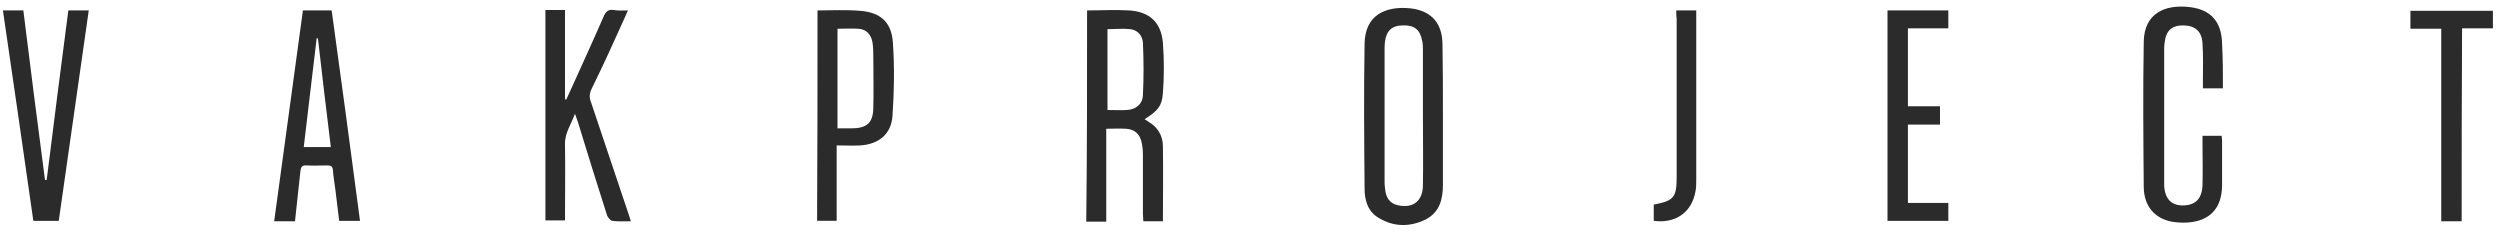 <?xml version="1.0" encoding="UTF-8"?> <svg xmlns="http://www.w3.org/2000/svg" xmlns:xlink="http://www.w3.org/1999/xlink" version="1.0" id="Слой_1" x="0px" y="0px" viewBox="0 0 600 56.4" style="enable-background:new 0 0 600 56.4;" xml:space="preserve"> <style type="text/css"> .st0{fill:#2B2B2B;} </style> <g> <path class="st0" d="M260.9,2.5c3.4,0,6.8-0.2,10.1,0c4.9,0.3,7.7,2.9,8.1,7.8c0.3,4,0.3,8,0,12c-0.2,3.1-1.2,4.3-4.4,6.3 c0.6,0.4,1.2,0.8,1.8,1.2c1.7,1.3,2.6,3.2,2.6,5.3c0.1,6,0,11.9,0,18c-1.6,0-3,0-4.7,0c0-0.6-0.1-1.1-0.1-1.7c0-4.8,0-9.5,0-14.3 c0-1-0.1-2-0.3-2.9c-0.4-2-1.7-3.2-3.8-3.3c-1.5-0.1-3,0-4.7,0c0,7.5,0,14.8,0,22.3c-1.7,0-3.2,0-4.8,0 C260.9,36.2,260.9,19.5,260.9,2.5z M265.8,26.4c1.7,0,3.1,0.1,4.6,0c2.2-0.1,3.8-1.4,3.9-3.5c0.2-4.2,0.2-8.4,0-12.6 c-0.1-1.8-1.3-3.1-3-3.3c-1.8-0.2-3.6,0-5.5,0C265.8,13.4,265.8,19.8,265.8,26.4z"></path> <path class="st0" d="M346.3,27.9c0,5.5,0,11,0,16.5c0,3.4-0.8,6.6-4.2,8.3c-3.7,1.8-7.6,1.8-11.2-0.4c-2.6-1.5-3.4-4.2-3.4-7 c-0.1-11.6-0.2-23.2,0-34.8c0.1-6.9,5-9.1,11-8.5c5.1,0.6,7.7,3.6,7.7,8.8C346.3,16.5,346.3,22.2,346.3,27.9 C346.3,27.9,346.3,27.9,346.3,27.9z M341.5,27.8c0-5.3,0-10.6,0-15.9c0-0.7,0-1.5-0.2-2.2c-0.5-2.6-1.9-3.7-4.6-3.6 c-2.6,0-3.9,1.2-4.3,3.8c-0.1,0.7-0.1,1.3-0.1,2c0,10.6,0,21.2,0,31.7c0,0.9,0.1,1.9,0.3,2.8c0.4,1.6,1.4,2.6,3.1,2.9 c3.5,0.7,5.8-1.1,5.8-4.9C341.6,38.9,341.5,33.4,341.5,27.8z"></path> <path class="st0" d="M150.7,2.5c-0.3,0.7-0.5,1.1-0.7,1.6c-2.6,5.8-5.2,11.5-8,17.2c-0.6,1.2-0.6,2.2-0.1,3.4c3,8.9,6,17.9,9,26.8 c0.2,0.5,0.3,1,0.5,1.6c-1.6,0-3.1,0.1-4.5-0.1c-0.4-0.1-1-0.8-1.2-1.3c-2.4-7.5-4.7-14.9-7-22.4c-0.2-0.5-0.4-1.1-0.7-2 c-1,2.7-2.5,4.7-2.4,7.4c0.1,6,0,12,0,18.2c-1.6,0-3.1,0-4.7,0c0-16.8,0-33.6,0-50.5c1.6,0,3,0,4.7,0c0,7.1,0,14.2,0,21.4 c0.1,0,0.2,0.1,0.3,0.1c0.2-0.4,0.4-0.9,0.6-1.3c2.8-6.2,5.7-12.5,8.4-18.7c0.5-1.2,1.2-1.7,2.4-1.5C148.4,2.6,149.5,2.5,150.7,2.5 z"></path> <path class="st0" d="M72.7,2.5c2.4,0,4.6,0,6.9,0c2.3,16.8,4.6,33.6,6.8,50.5c-1.7,0-3.2,0-5,0c-0.3-2.4-0.6-4.9-0.9-7.4 c-0.2-1.6-0.5-3.2-0.6-4.8c-0.1-0.9-0.5-1.1-1.3-1.1c-1.7,0-3.3,0.1-5,0c-1.1-0.1-1.4,0.4-1.5,1.4c-0.4,4-0.9,7.9-1.3,12 c-1.7,0-3.3,0-5,0C68.1,36.2,70.4,19.4,72.7,2.5z M79.4,35.3c-1.1-8.8-2.1-17.5-3.1-26.1c-0.1,0-0.2,0-0.3,0 c-1,8.7-2.1,17.3-3.1,26.1C75,35.3,77.1,35.3,79.4,35.3z"></path> <path class="st0" d="M533.5,21.2c-1.7,0-3.1,0-4.8,0c0-0.6,0-1.2,0-1.8c0-3,0.1-5.9-0.1-8.9c-0.1-2.9-1.7-4.3-4.4-4.4 c-2.9-0.1-4.4,1.2-4.7,4.2c-0.1,0.6-0.1,1.1-0.1,1.7c0,10.5,0,21,0,31.4c0,0.4,0,0.8,0,1.2c0.2,3.2,1.8,4.8,4.7,4.7 c2.9-0.1,4.4-1.7,4.5-4.9c0.1-3.3,0-6.6,0-10c0-0.6,0-1.1,0-1.8c1.6,0,3,0,4.6,0c0,0.4,0.1,0.7,0.1,1.1c0,3.6,0,7.3,0,10.9 c-0.1,5.4-2.9,8.4-8.2,8.8c-1.3,0.1-2.6,0-3.9-0.2c-4.1-0.8-6.6-3.7-6.7-8.2c-0.1-11.7-0.2-23.3,0-35c0.1-6.8,5.1-9,11-8.3 c5.2,0.6,7.7,3.6,7.8,8.8C533.5,14.2,533.5,17.6,533.5,21.2z"></path> <path class="st0" d="M0.7,2.5c1.7,0,3.3,0,4.9,0c1.7,13.6,3.4,27.2,5.2,40.7c0.1,0,0.2,0,0.4,0c1.7-13.5,3.4-27.1,5.2-40.7 c1.6,0,3.2,0,4.9,0c-2.4,16.8-4.8,33.6-7.2,50.5c-2.1,0-4.1,0-6.1,0C5.6,36.2,3.2,19.5,0.7,2.5z"></path> <path class="st0" d="M196.2,2.5c3.5,0,6.9-0.2,10.3,0.1c4.9,0.4,7.5,2.8,7.8,7.7c0.4,5.8,0.3,11.7-0.1,17.5 c-0.3,4.4-3.3,6.8-7.7,7.1c-1.8,0.1-3.6,0-5.7,0c0,3.2,0,6.2,0,9.2c0,2.9,0,5.9,0,8.9c-1.7,0-3.1,0-4.7,0 C196.2,36.2,196.2,19.5,196.2,2.5z M201,6.9c0,8.1,0,15.9,0,23.9c1.2,0,2.3,0,3.3,0c3.8,0,5.3-1.3,5.3-5.2c0.1-3.8,0-7.7,0-11.5 c0-1.3,0-2.6-0.2-3.9c-0.3-1.9-1.5-3.2-3.4-3.3C204.5,6.8,202.8,6.9,201,6.9z"></path> <path class="st0" d="M453,2.5c4.9,0,9.7,0,14.6,0c0,1.4,0,2.8,0,4.3c-3.2,0-6.4,0-9.7,0c0,6.3,0,12.4,0,18.7c2.5,0,5,0,7.7,0 c0,1.5,0,2.9,0,4.4c-2.6,0-5.1,0-7.7,0c0,6.3,0,12.5,0,18.8c3.2,0,6.4,0,9.7,0c0,1.5,0,2.8,0,4.3c-4.8,0-9.6,0-14.6,0 C453,36.2,453,19.5,453,2.5z"></path> <path class="st0" d="M590.8,53.1c-1.8,0-3.3,0-4.9,0c0-15.4,0-30.7,0-46.2c-2.5,0-4.9,0-7.4,0c0-1.5,0-2.9,0-4.3 c6.6,0,13.1,0,19.8,0c0,1.4,0,2.7,0,4.2c-2.4,0-4.8,0-7.4,0C590.8,22.3,590.8,37.6,590.8,53.1z"></path> <path class="st0" d="M402.3,2.5c1.7,0,3.1,0,4.8,0c0,0.6,0,1.1,0,1.7c0,13,0,25.9,0,38.9c0,1,0,2-0.2,2.9c-0.9,5-4.8,7.7-10,7 c0-1.3,0-2.6,0-3.9c4.8-0.9,5.5-1.7,5.5-6.6c0-12.6,0-25.3,0-37.9C402.3,3.9,402.3,3.3,402.3,2.5z"></path> </g> </svg> 